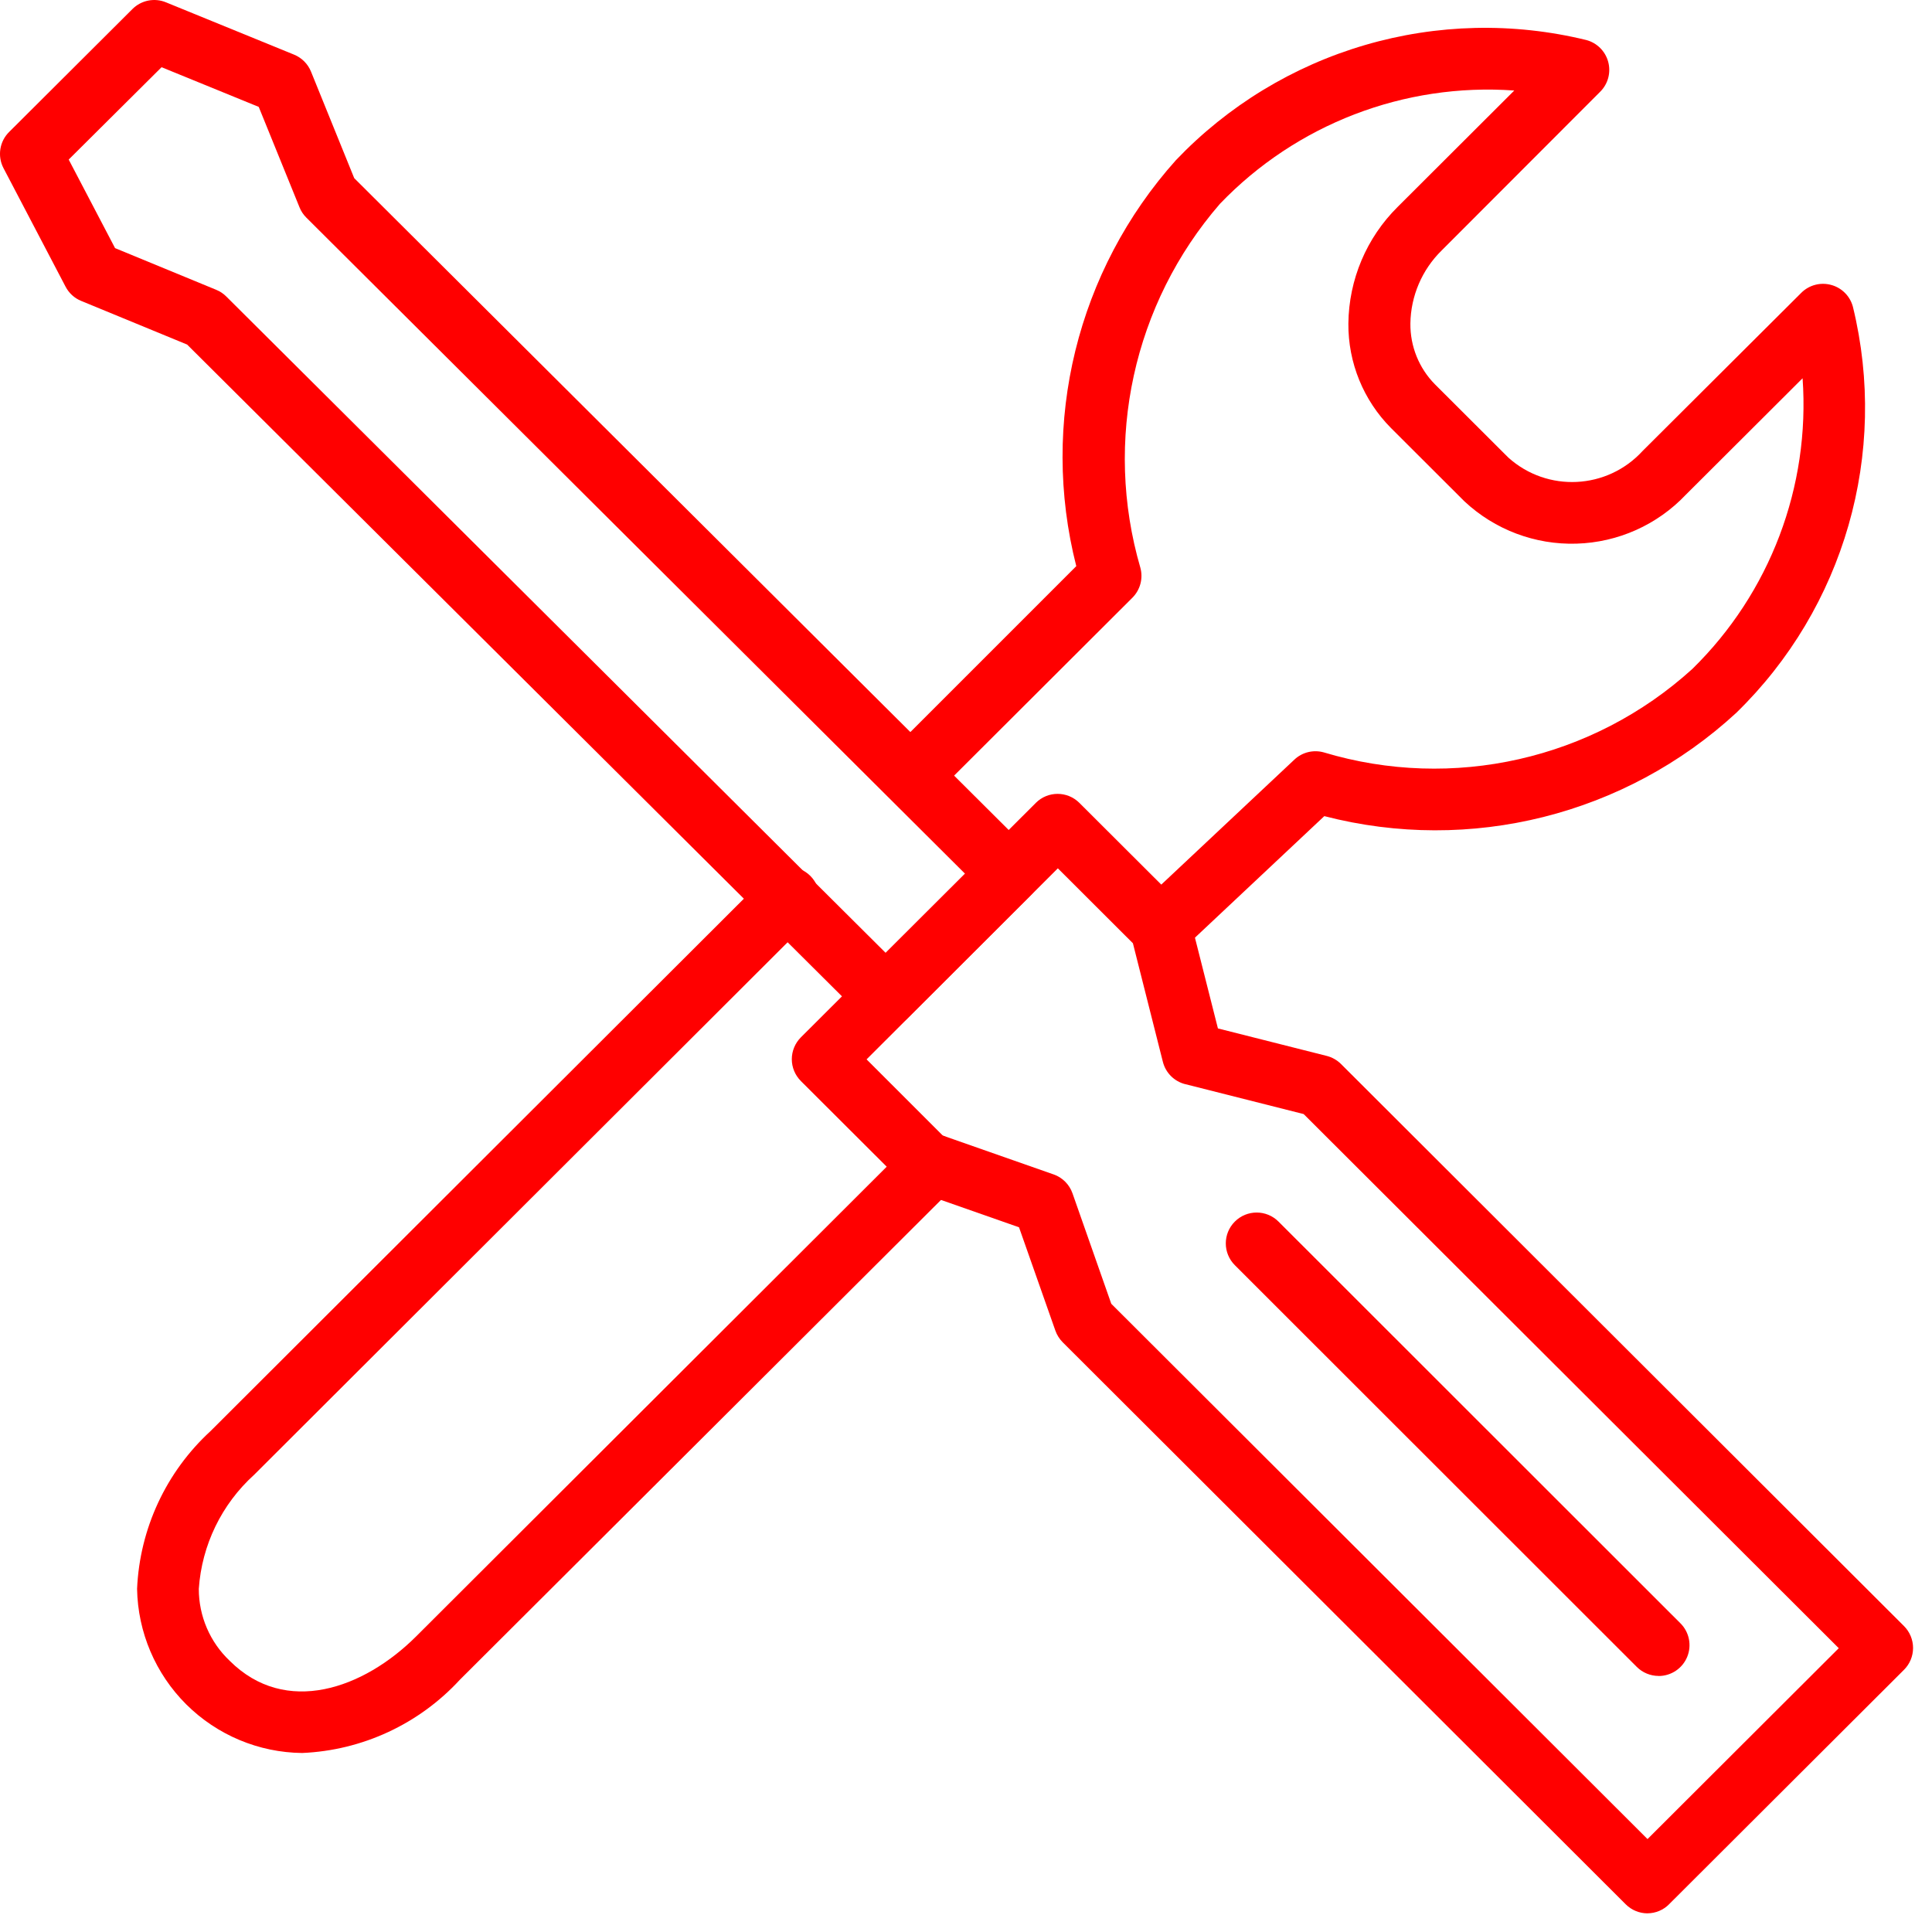<svg width="61" height="61" viewBox="0 0 61 61" fill="none" xmlns="http://www.w3.org/2000/svg">
<path d="M52.018 60.411C51.76 60.411 51.512 60.308 51.33 60.126L33.553 42.38C33.45 42.276 33.37 42.15 33.321 42.01L32.174 38.75L28.906 37.604C28.767 37.557 28.64 37.479 28.536 37.375L25.287 34.133V34.132C25.104 33.95 25 33.701 25 33.443C25 33.184 25.104 32.935 25.287 32.752L32.704 25.351H32.703C33.084 24.97 33.7 24.97 34.081 25.351L37.33 28.593C37.454 28.716 37.542 28.872 37.586 29.042L38.454 32.471L41.89 33.339C42.06 33.382 42.215 33.47 42.34 33.594L60.116 51.341C60.299 51.524 60.402 51.772 60.402 52.032C60.402 52.291 60.299 52.539 60.116 52.721L52.699 60.123V60.124C52.519 60.306 52.273 60.409 52.018 60.41L52.018 60.411ZM35.087 41.165L52.018 58.066L58.056 52.039L41.161 35.175L37.421 34.23V34.231C37.074 34.143 36.803 33.872 36.716 33.526L35.77 29.782L33.4 27.416L27.361 33.448L29.767 35.854L33.267 37.081V37.08C33.545 37.178 33.764 37.398 33.862 37.676L35.087 41.165Z" fill="#FF0000"/>
<path d="M27.967 32.435C27.71 32.435 27.463 32.334 27.28 32.151L5.908 10.879L2.563 9.501C2.35 9.414 2.176 9.255 2.07 9.051L0.108 5.304C-0.088 4.924 -0.013 4.459 0.294 4.161L4.184 0.283C4.461 0.008 4.876 -0.076 5.239 0.073L9.284 1.725C9.527 1.824 9.72 2.017 9.819 2.26L11.184 5.625L32.538 26.893C32.721 27.076 32.824 27.324 32.824 27.582C32.824 27.842 32.721 28.09 32.538 28.273L28.652 32.15H28.651C28.47 32.332 28.224 32.435 27.967 32.435L27.967 32.435ZM3.633 7.834L6.831 9.152H6.83C6.949 9.2 7.057 9.273 7.147 9.364L27.968 30.09L30.474 27.59L9.67 6.869C9.577 6.776 9.504 6.666 9.456 6.544L8.169 3.375L5.101 2.122L2.169 5.038L3.633 7.834Z" fill="#FF0000"/>
<path d="M36.644 30.259C36.246 30.258 35.888 30.014 35.741 29.643C35.595 29.272 35.689 28.85 35.978 28.576L40.869 23.983L40.87 23.982C41.117 23.75 41.468 23.664 41.795 23.755C45.867 24.98 50.284 23.98 53.432 21.122C55.885 18.721 57.157 15.365 56.914 11.943L53.227 15.621C52.326 16.572 51.085 17.127 49.775 17.165C48.466 17.205 47.194 16.724 46.237 15.829L43.92 13.516C43.048 12.639 42.563 11.451 42.573 10.214C42.587 8.83 43.145 7.508 44.128 6.534L47.811 2.858C44.336 2.61 40.931 3.921 38.519 6.434C35.784 9.588 34.837 13.915 36.005 17.924C36.098 18.262 36.002 18.623 35.755 18.871L29.437 25.175L29.436 25.176C29.051 25.527 28.458 25.513 28.09 25.144C27.722 24.775 27.708 24.183 28.06 23.797L33.982 17.875C32.829 13.346 34.008 8.539 37.128 5.057C38.763 3.342 40.821 2.089 43.095 1.423C45.37 0.756 47.779 0.701 50.081 1.263C50.42 1.351 50.685 1.614 50.776 1.951C50.868 2.289 50.772 2.649 50.524 2.896L45.514 7.912C44.896 8.52 44.543 9.348 44.531 10.214C44.523 10.932 44.802 11.625 45.307 12.135L47.624 14.448C48.853 15.553 50.743 15.46 51.86 14.241L56.873 9.245C57.12 8.999 57.479 8.904 57.816 8.996C58.152 9.086 58.414 9.35 58.503 9.687C59.632 14.312 58.23 19.188 54.819 22.508C51.319 25.734 46.421 26.962 41.813 25.768L37.314 29.995C37.133 30.166 36.893 30.26 36.644 30.259L36.644 30.259Z" fill="#FF0000"/>
<path d="M9.54 55.348C8.167 55.333 6.856 54.782 5.882 53.815C4.91 52.847 4.352 51.538 4.328 50.166C4.411 48.264 5.245 46.473 6.647 45.185L24.175 27.688H24.176C24.356 27.491 24.608 27.377 24.874 27.37C25.141 27.365 25.398 27.467 25.586 27.656C25.774 27.845 25.877 28.102 25.871 28.369C25.865 28.635 25.75 28.887 25.553 29.067L8.024 46.564C6.997 47.493 6.371 48.785 6.277 50.166C6.276 51.026 6.629 51.847 7.252 52.437C9.02 54.201 11.483 53.32 13.141 51.665L28.262 36.572V36.573C28.271 36.505 28.287 36.438 28.31 36.374C28.489 35.867 29.044 35.601 29.551 35.779L29.764 35.855H29.765C30.081 35.964 30.32 36.229 30.395 36.556C30.47 36.883 30.372 37.226 30.135 37.463L14.518 53.037C13.23 54.435 11.44 55.267 9.54 55.348L9.54 55.348Z" fill="#FF0000"/>
<path d="M52.367 52.915C52.109 52.915 51.861 52.812 51.678 52.629L38.989 39.947C38.608 39.567 38.607 38.951 38.988 38.57C39.368 38.189 39.985 38.189 40.366 38.569L53.055 51.251C53.336 51.529 53.421 51.95 53.27 52.315C53.119 52.68 52.762 52.918 52.367 52.917L52.367 52.915Z" fill="#FF0000"/>
</svg>
